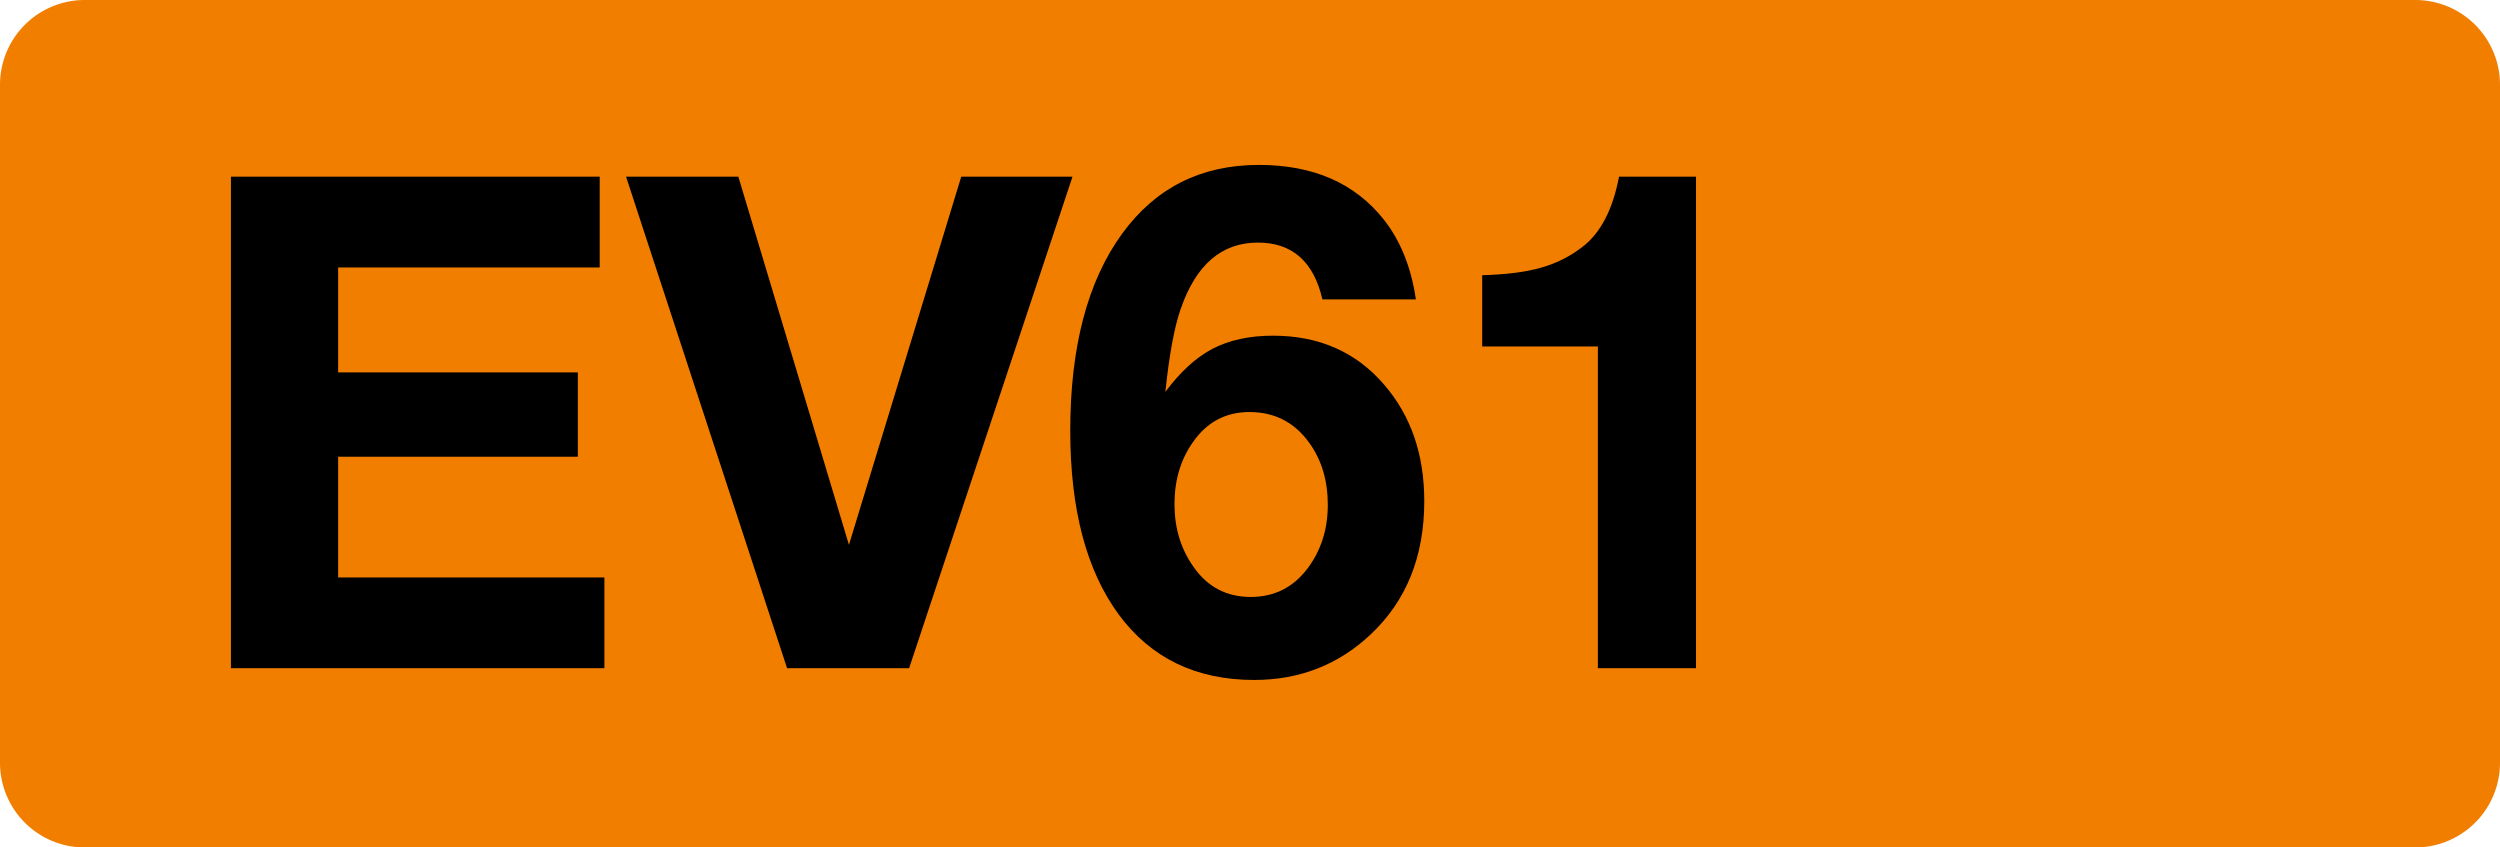 <svg class="color-immutable" width="59" height="20" viewBox="0 0 59 20" fill="none" xmlns="http://www.w3.org/2000/svg"><path fill-rule="evenodd" clip-rule="evenodd" d="M2 0a2 2 0 0 0-2 2v16a2 2 0 0 0 2 2h55a2 2 0 0 0 2-2V2a2 2 0 0 0-2-2H2Z" fill="#F27E00"/><path d="M14.153 4.17v2.142H7.98v2.476h5.657v1.991H7.98v2.849h6.284v2.142H5.45V4.17h8.704ZM25.311 4.17l-3.856 11.6h-2.88l-3.8-11.6h2.65l2.61 8.688 2.65-8.688h2.626ZM33.415 7.066h-2.206c-.206-.894-.714-1.341-1.524-1.341-.857 0-1.465.526-1.825 1.579-.148.428-.267 1.076-.357 1.944.35-.47.72-.81 1.111-1.016.397-.206.873-.31 1.428-.31 1.09 0 1.966.387 2.627 1.16.63.73.944 1.644.944 2.745 0 1.306-.423 2.356-1.27 3.15-.761.714-1.676 1.07-2.745 1.07-1.37 0-2.436-.515-3.197-1.546-.762-1.037-1.143-2.481-1.143-4.333 0-1.978.407-3.528 1.222-4.65.788-1.084 1.864-1.626 3.23-1.626 1.285 0 2.268.431 2.95 1.293.392.498.644 1.124.755 1.88Zm-3.928 2.658c-.555 0-.997.233-1.325.698-.296.413-.444.905-.444 1.476 0 .566.15 1.06.452 1.484.328.47.777.706 1.349.706.555 0 1.002-.225 1.34-.674.318-.424.477-.923.477-1.5 0-.566-.143-1.05-.429-1.452-.349-.492-.822-.738-1.42-.738ZM40.026 4.17v11.6H37.71V8.177H34.98V6.495c.566-.016 1.026-.074 1.38-.175.36-.1.688-.264.984-.492.429-.328.717-.88.865-1.658h1.817Z" fill="#000"/></svg>